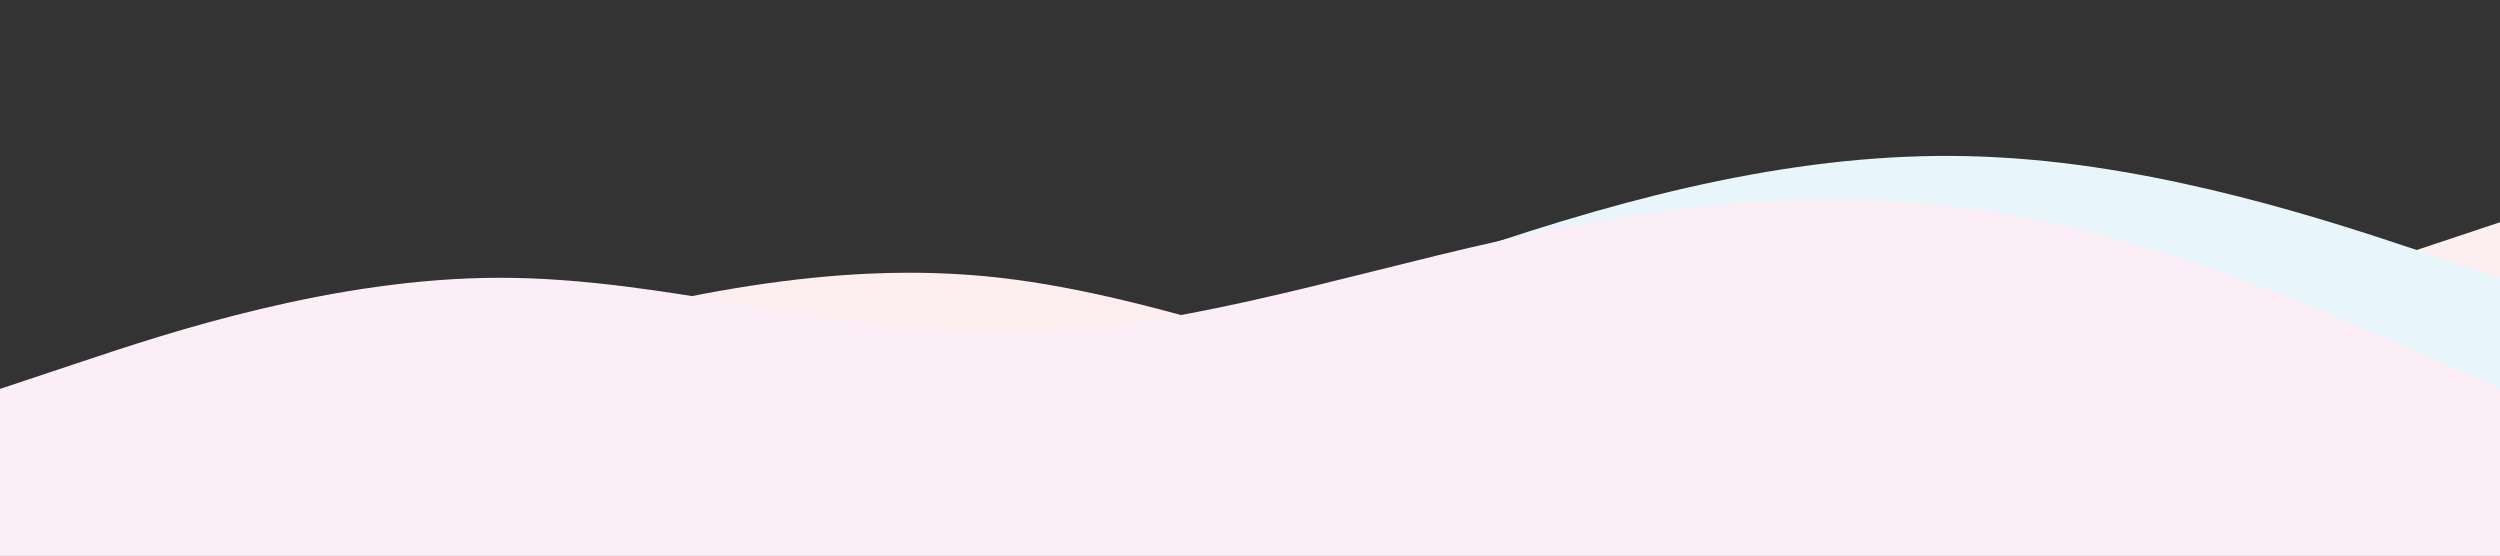 <svg viewBox="0 0 1440 320" xmlns="http://www.w3.org/2000/svg" preserveAspectRatio="none">
  <rect x="0" y="0" width="1440" height="320" fill="#333333" stroke="none"/>
  <path fill="#fdeef0" d="M0,288L48,272C96,256,192,224,288,197.3C384,171,480,149,576,160C672,171,768,213,864,229.3C960,245,1056,235,1152,213.3C1248,192,1344,160,1392,144L1440,128L1440,320L0,320Z" />
  <path fill="#e8f5fb" d="M0,256L48,234.7C96,213,192,171,288,170.7C384,171,480,213,576,213.3C672,213,768,171,864,138.7C960,107,1056,85,1152,90.7C1248,96,1344,128,1392,144L1440,160L1440,320L0,320Z" />
  <path fill="#fceef6" d="M0,224L48,208C96,192,192,160,288,160C384,160,480,192,576,192C672,192,768,160,864,138.7C960,117,1056,107,1152,122.7C1248,139,1344,181,1392,202.7L1440,224L1440,320L0,320Z" />
</svg>